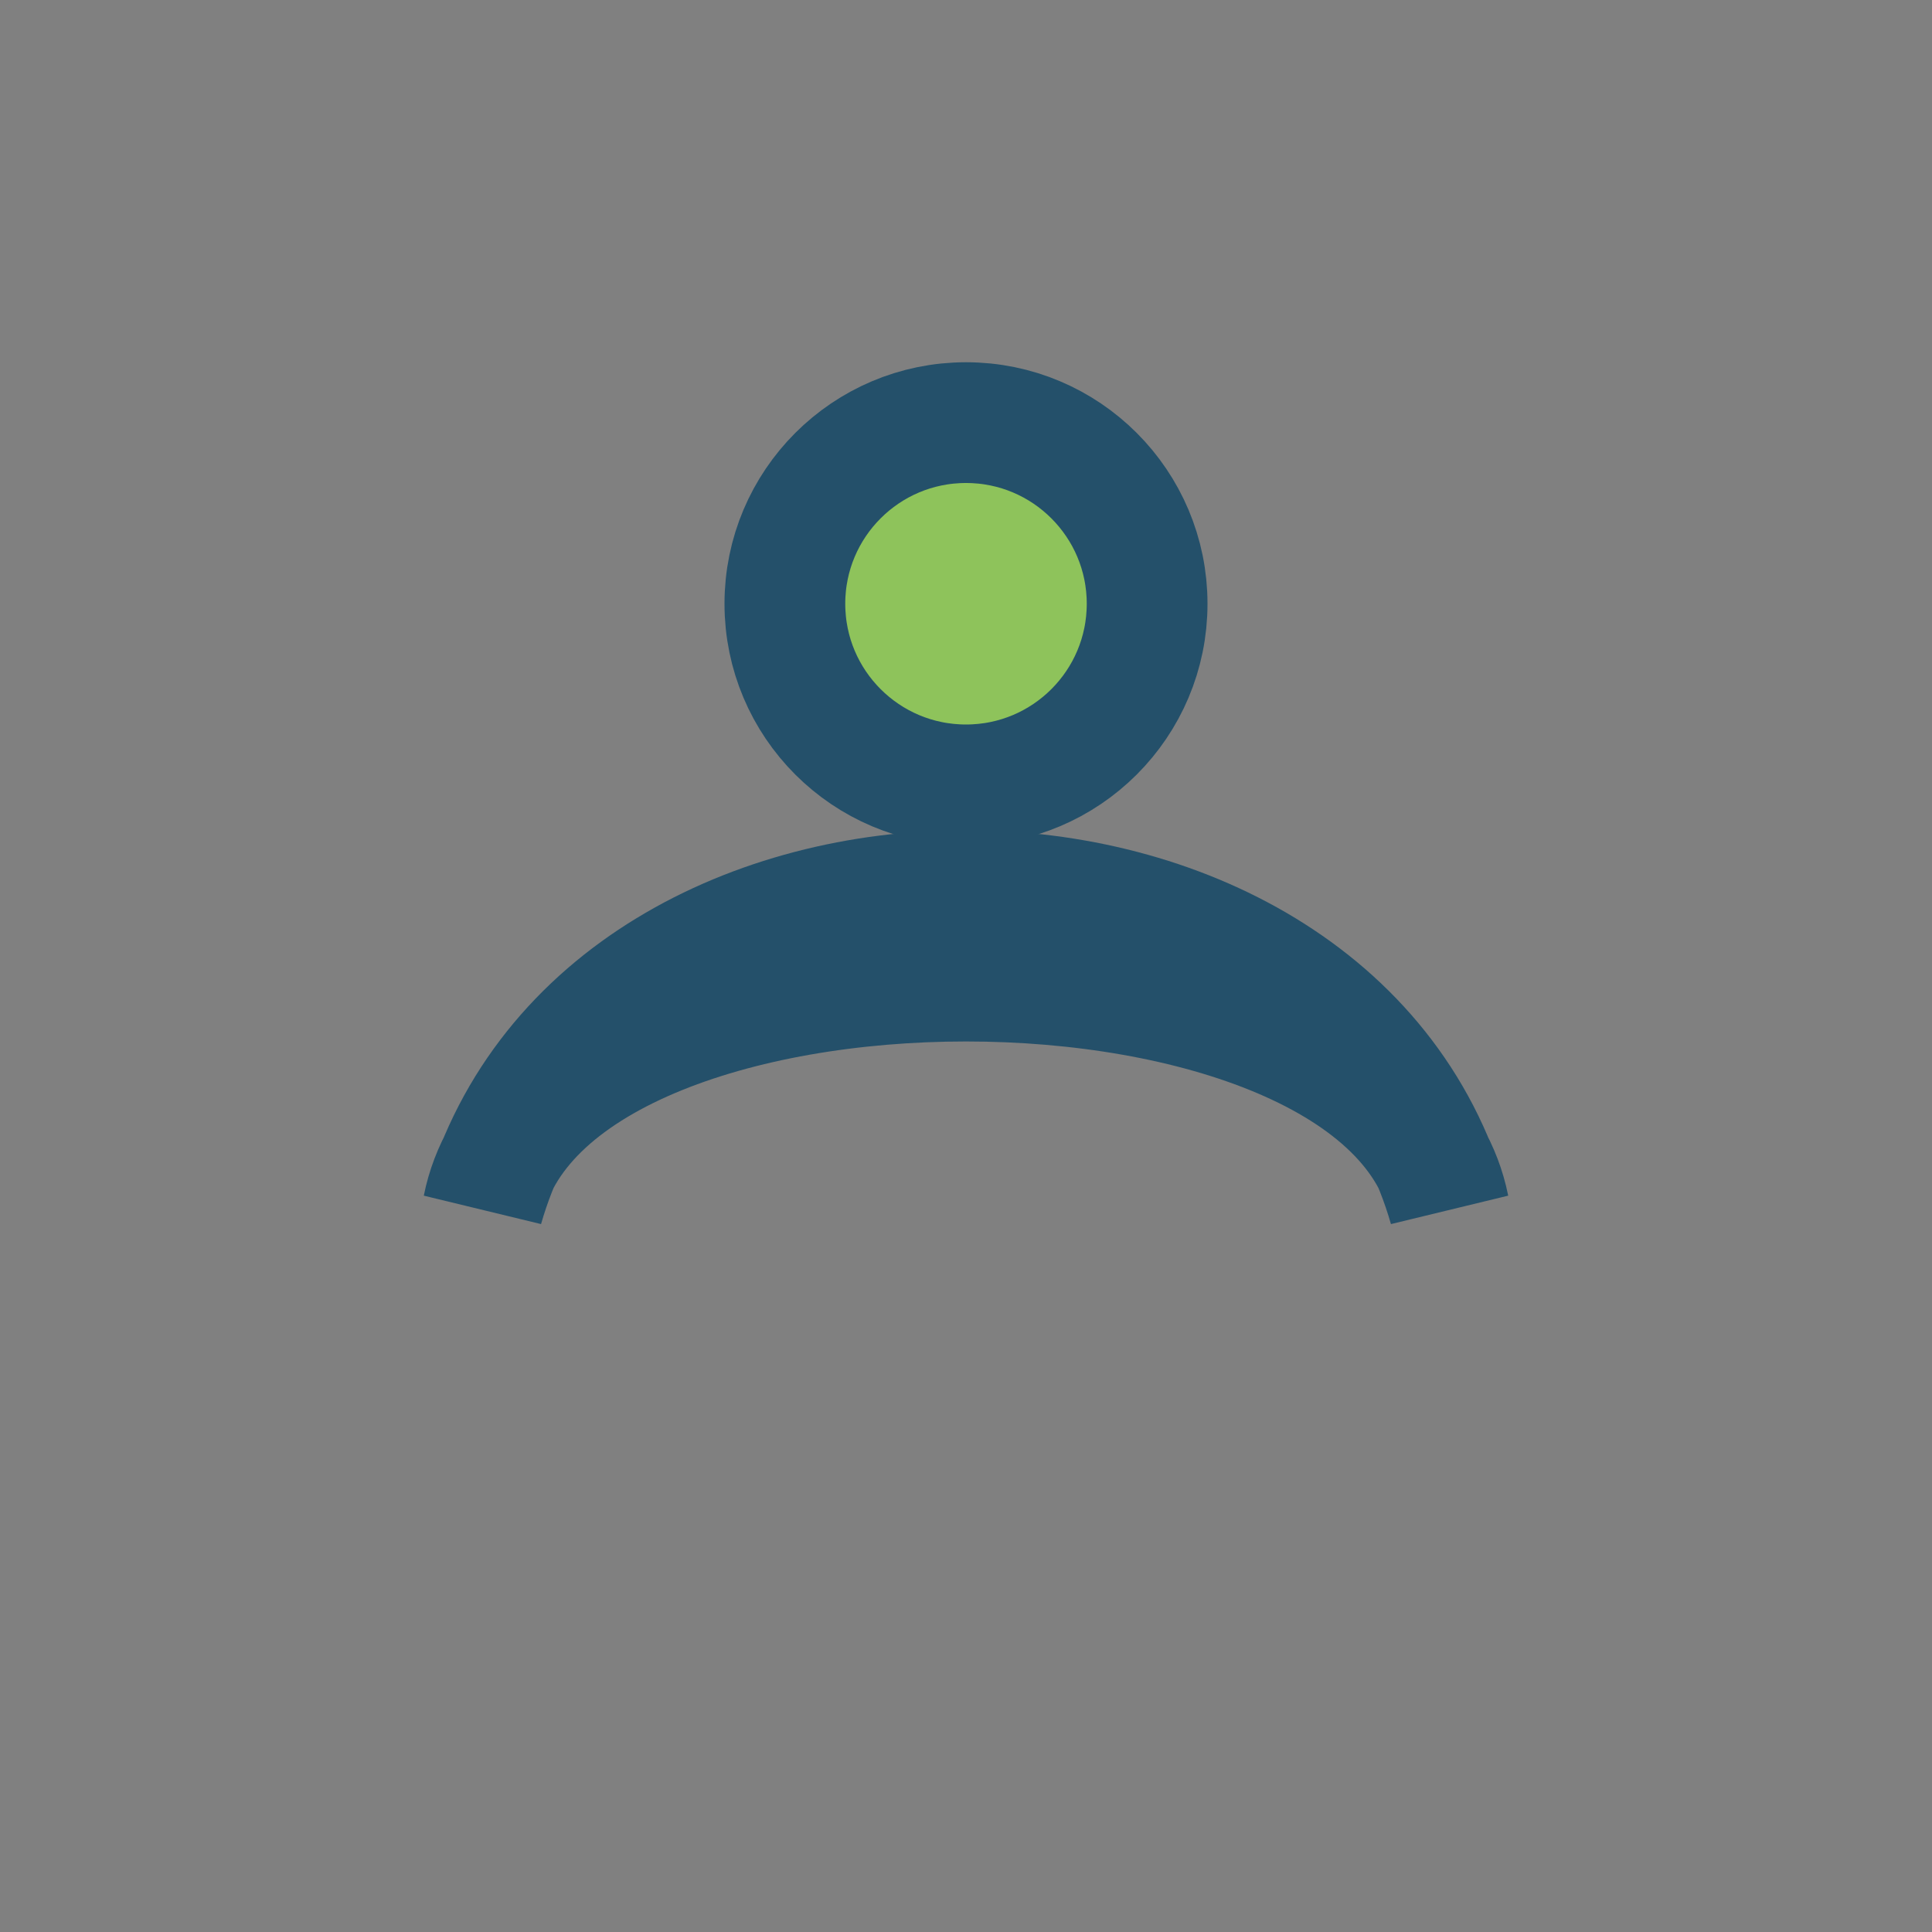 <?xml version="1.0" encoding="UTF-8"?>
<svg xmlns="http://www.w3.org/2000/svg" width="32" height="32" viewBox="0 0 32 32"><rect x="0" y="0" width="32" height="32" fill="#808080" stroke="none"/><path d="M8 20c1-5 15-5 16 0-2-7-14-7-16 0z" fill="#F5F7FA" stroke="#24506A" stroke-width="2"/><circle cx="16" cy="10" r="3" fill="#8EC35B" stroke="#24506A" stroke-width="2"/></svg>